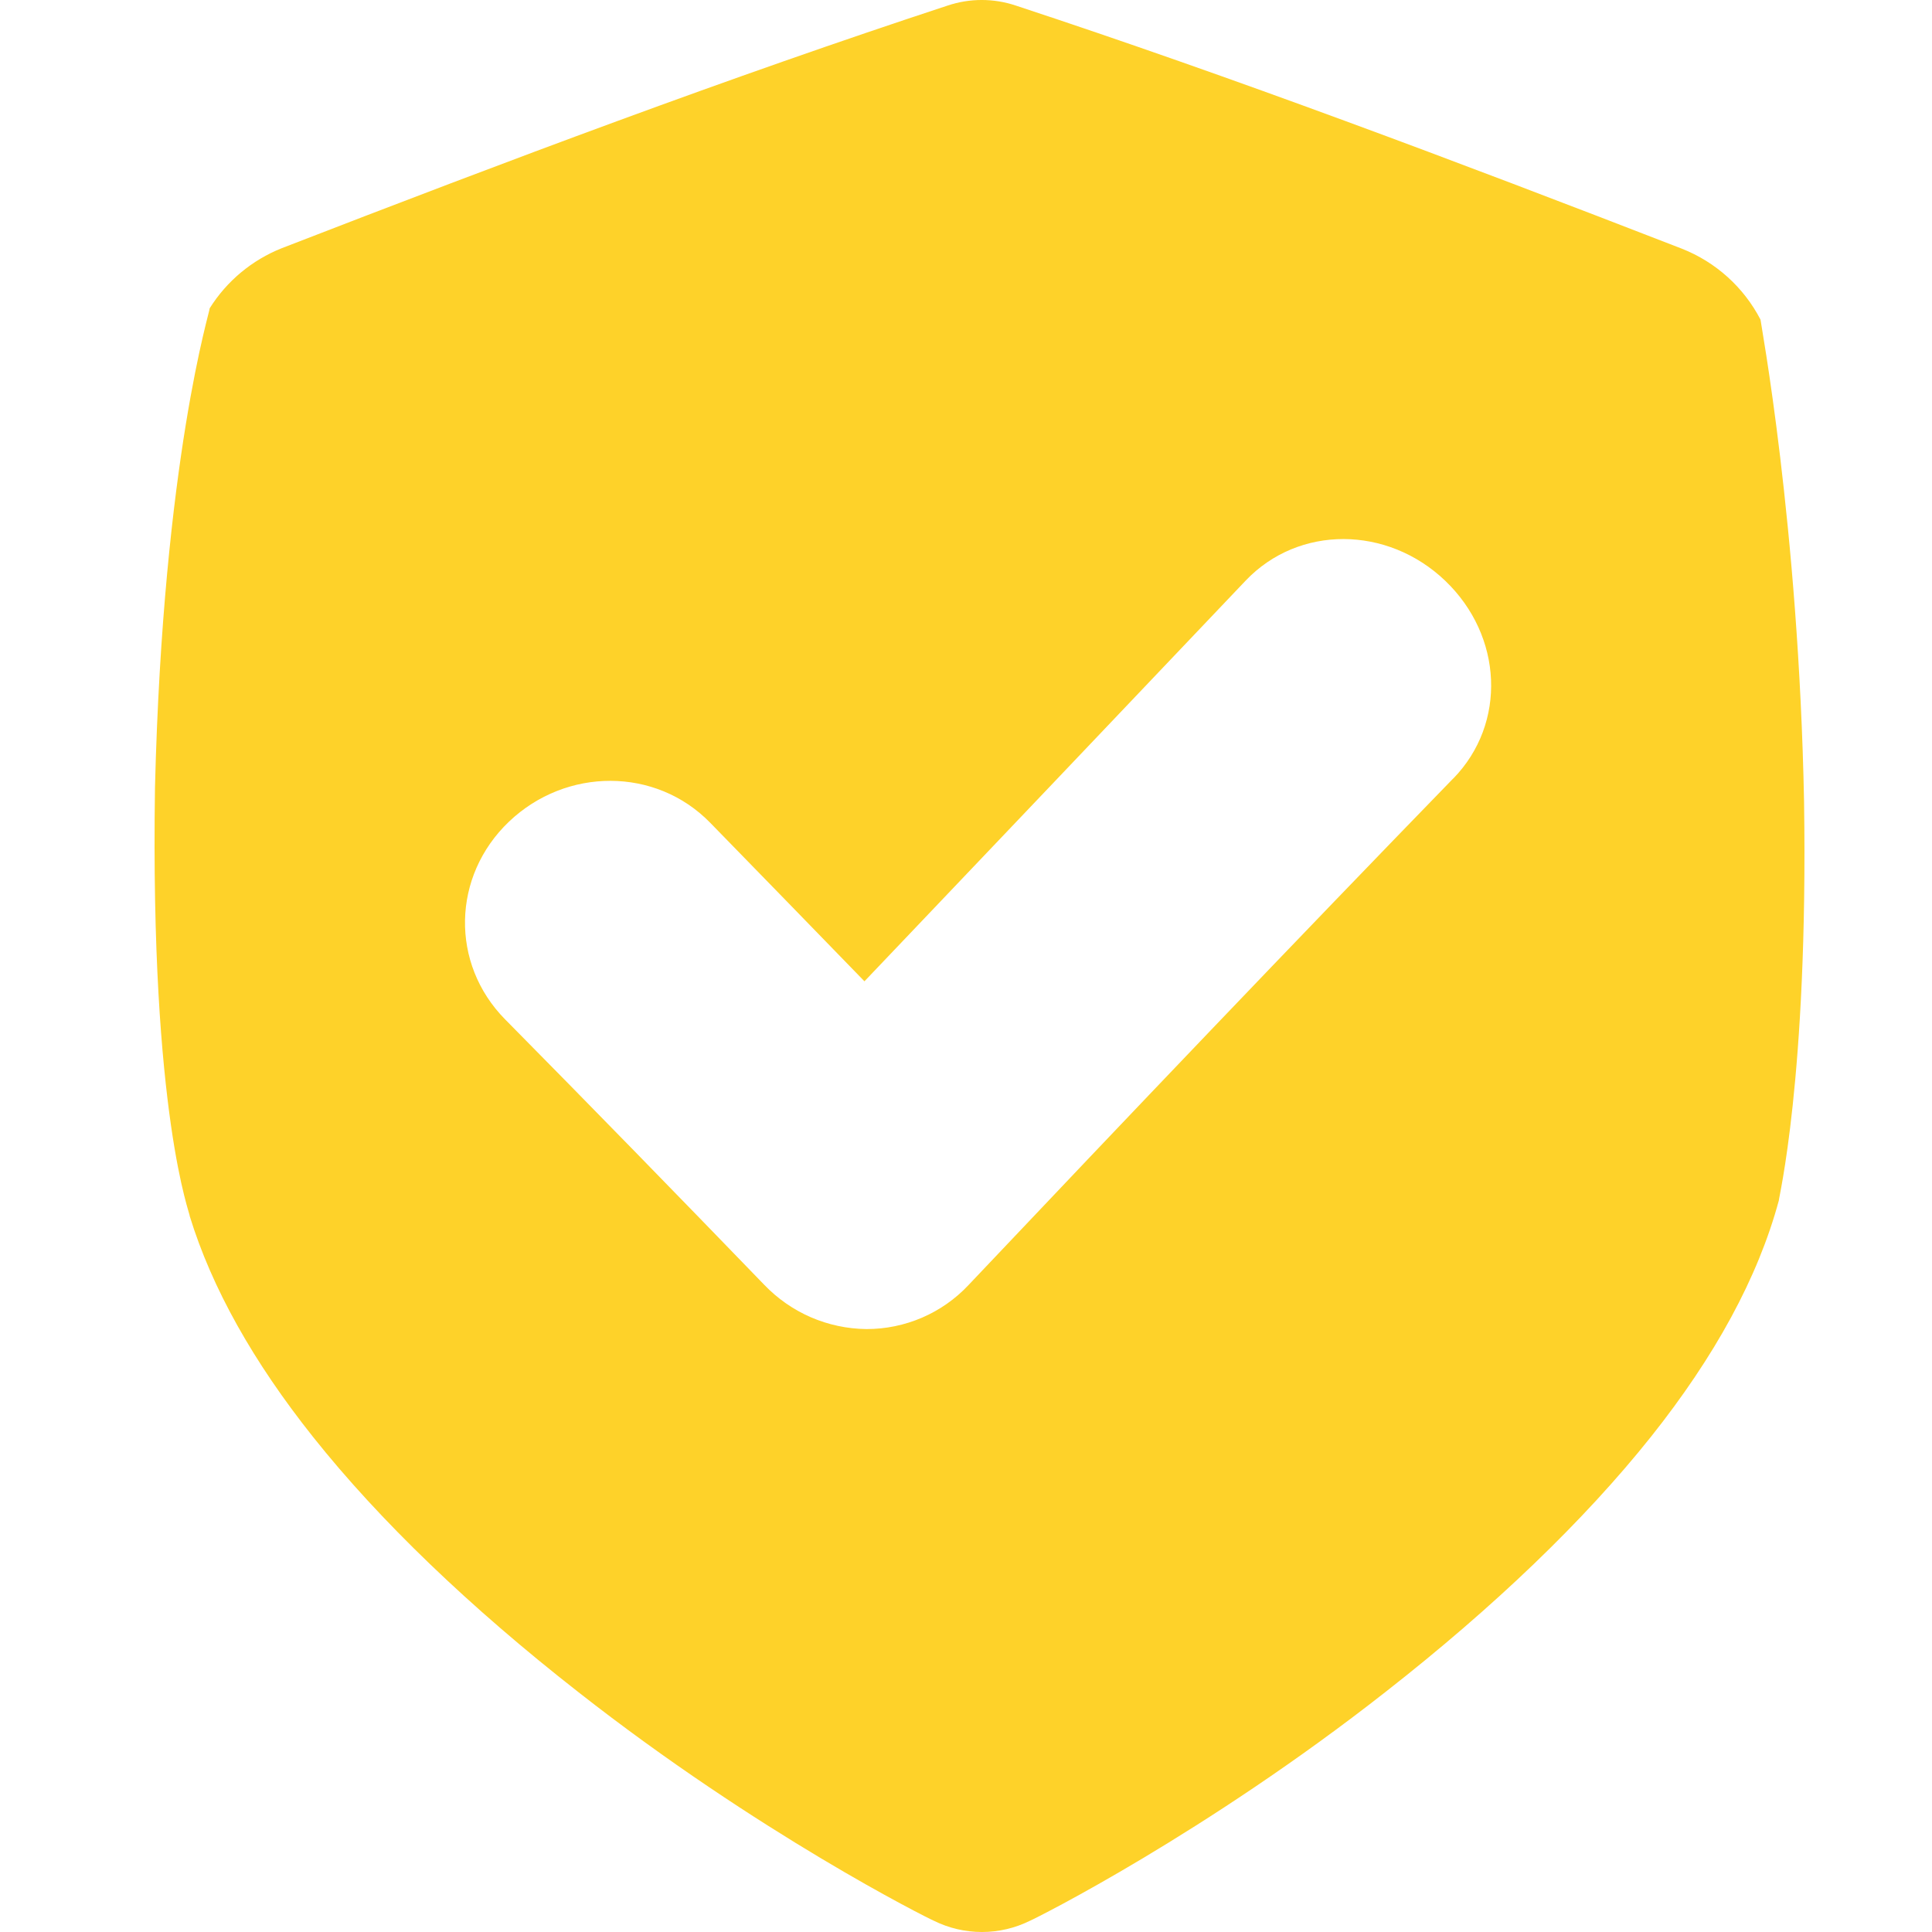 <svg xmlns="http://www.w3.org/2000/svg" width="50" height="50" viewBox="0 0 50 50" fill="none"><path d="M45.562 8.272C45.127 7.433 44.403 6.781 43.524 6.435C37.664 4.162 31.903 1.993 26.286 0.143C25.715 -0.048 25.099 -0.048 24.528 0.143C18.912 1.988 13.151 4.153 7.293 6.423C6.521 6.73 5.867 7.275 5.426 7.979C5.458 7.984 4.221 11.847 4.011 20.381C3.881 28.906 4.944 31.463 4.908 31.466C5.483 33.34 6.559 35.248 8.102 37.188C9.825 39.354 12.154 41.591 14.967 43.791C19.625 47.446 23.983 49.631 24.166 49.708C24.553 49.9 24.98 50 25.412 50C25.844 50 26.271 49.9 26.658 49.708C26.841 49.631 31.205 47.44 35.86 43.785C38.673 41.584 41.003 39.347 42.728 37.182C44.38 35.105 45.497 33.067 46.037 31.065C46.016 31.065 46.797 27.929 46.689 20.75C46.551 13.574 45.551 8.276 45.562 8.272ZM37.609 20.147C33.475 24.404 29.226 28.861 25.062 33.26C24.724 33.62 24.315 33.906 23.862 34.101C23.408 34.296 22.919 34.397 22.426 34.396H22.418C21.924 34.39 21.437 34.286 20.984 34.09C20.532 33.894 20.123 33.609 19.781 33.253C17.551 30.946 15.307 28.643 13.075 26.384C11.649 24.943 11.694 22.674 13.173 21.264C14.652 19.855 16.972 19.847 18.382 21.295C19.706 22.652 21.036 24.019 22.372 25.396C25.681 21.925 29.003 18.427 32.235 15.029C33.609 13.583 35.906 13.6 37.401 15.029C38.896 16.458 39 18.72 37.612 20.147H37.609Z" fill="#FED229"></path></svg>